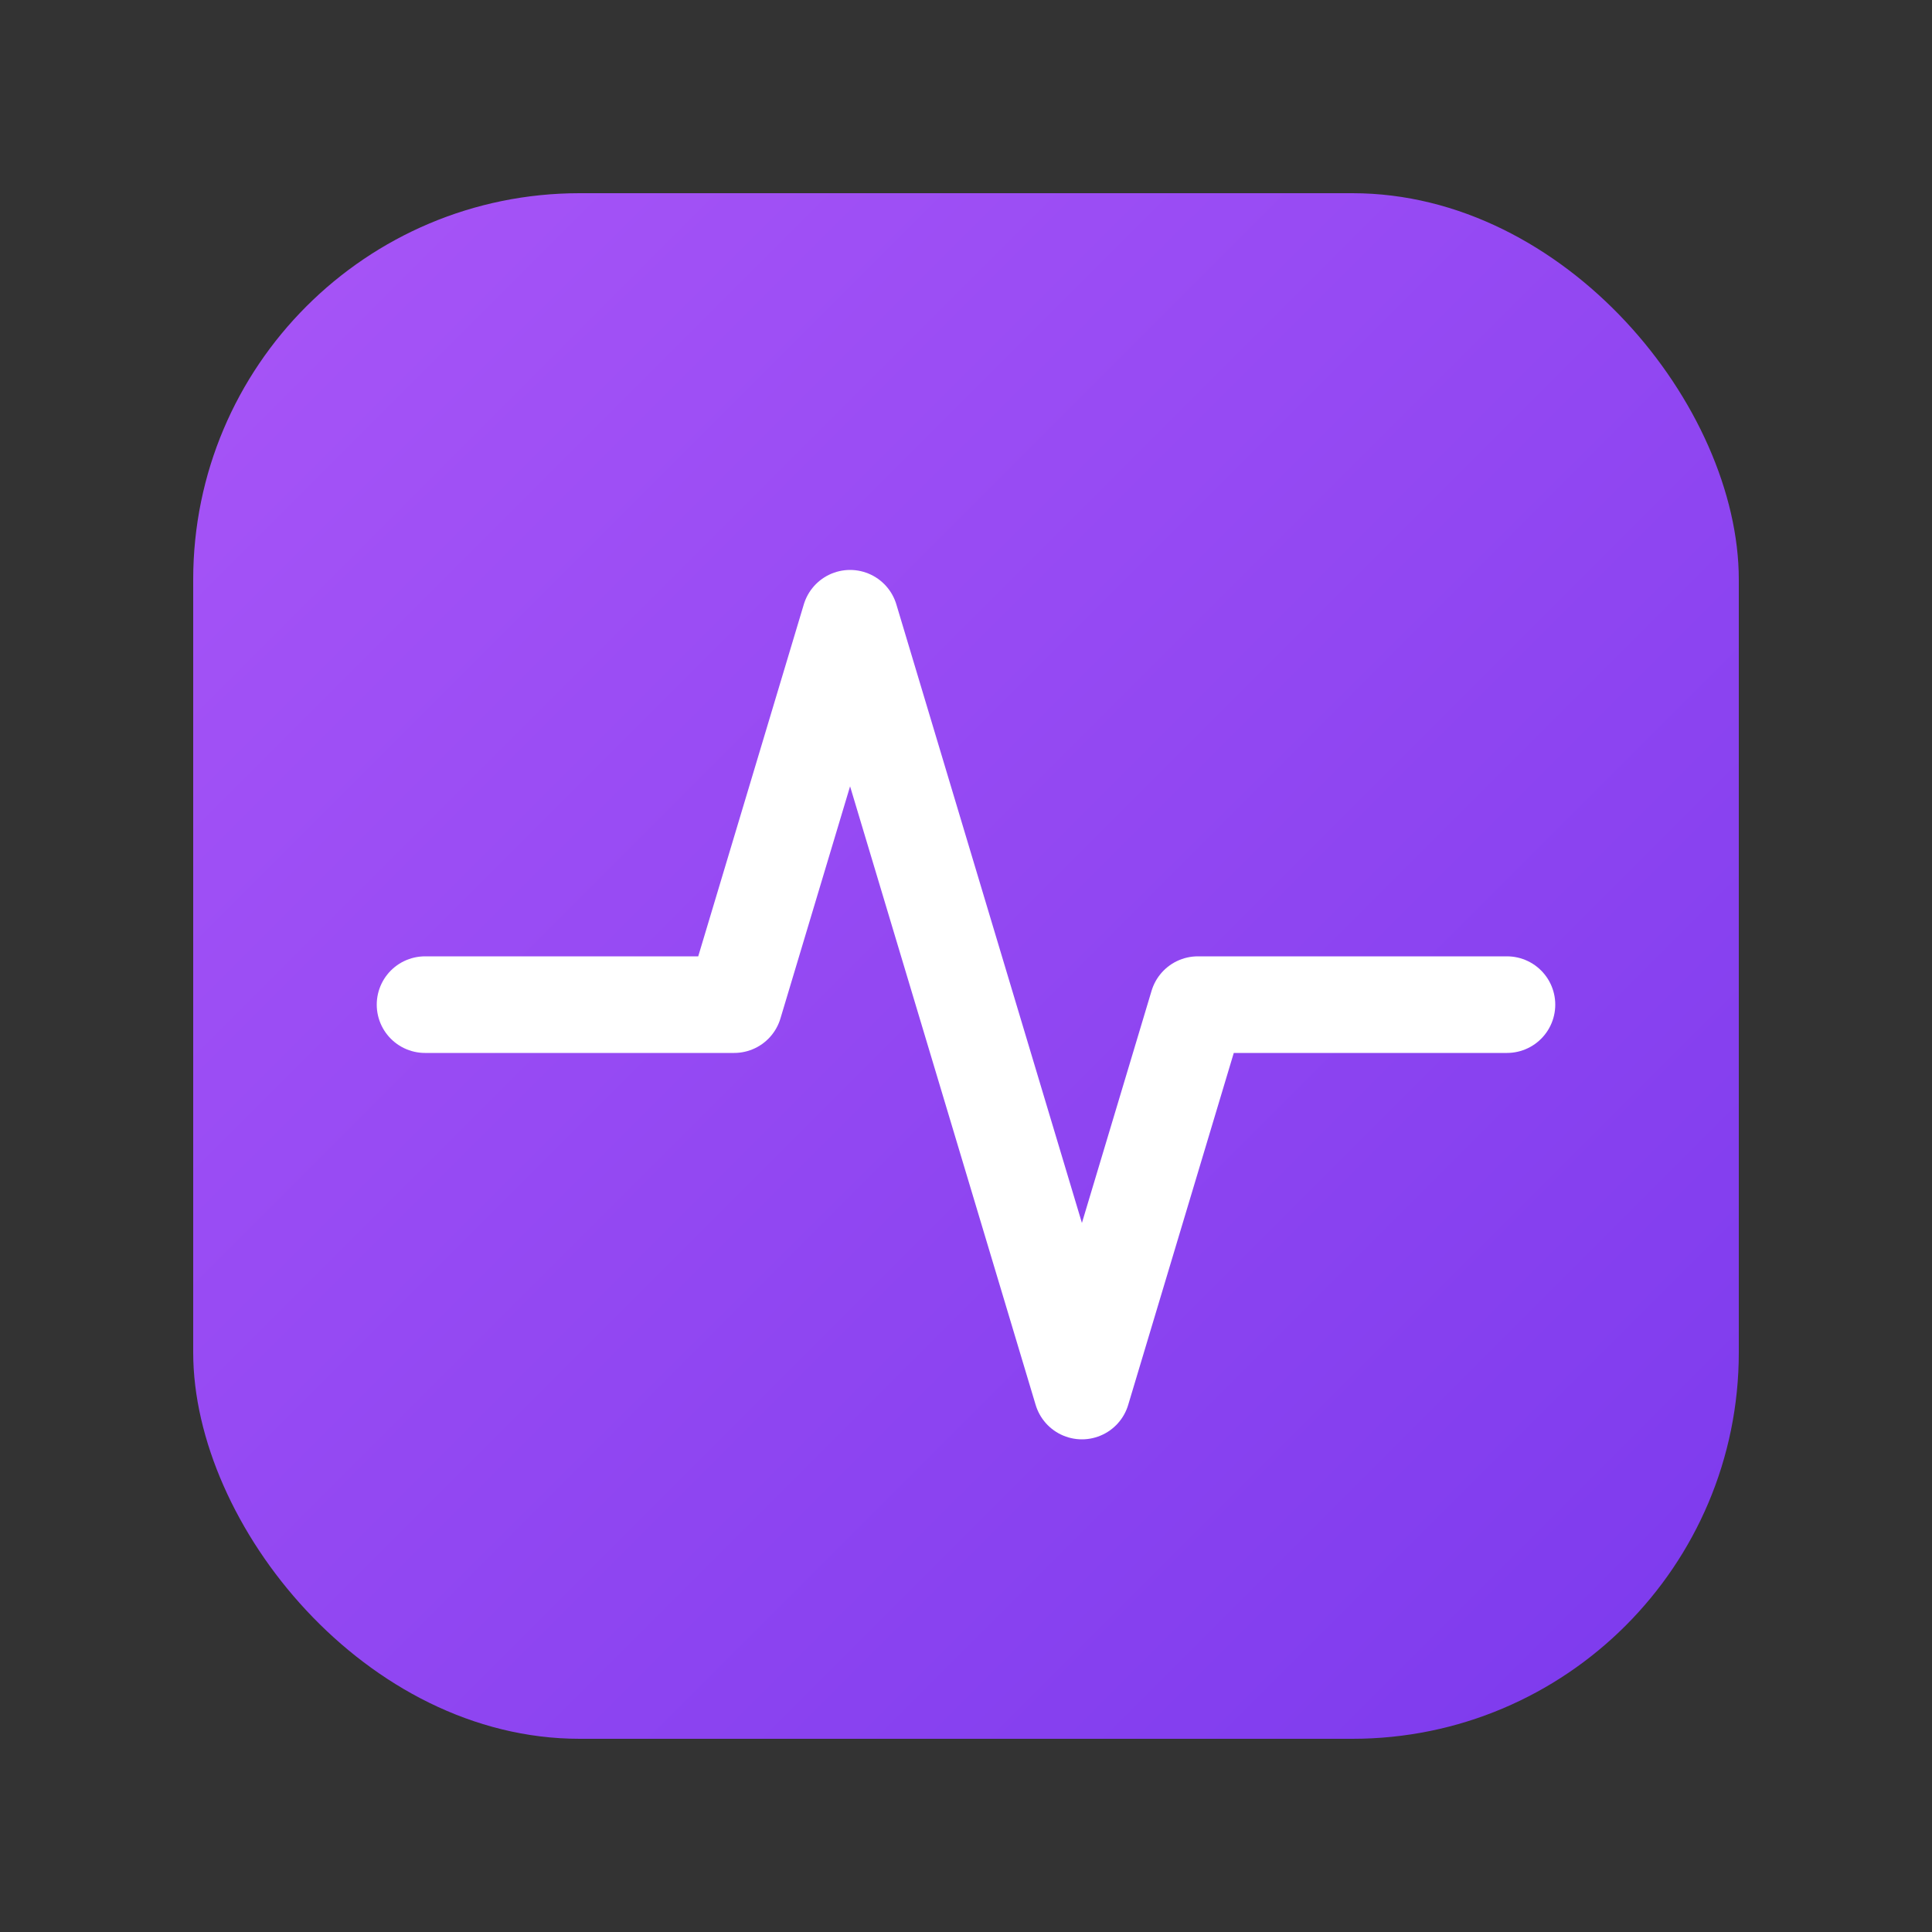 <svg xmlns="http://www.w3.org/2000/svg" viewBox="0 0 100 100" fill="none">
  <rect x="0" y="0" width="100" height="100" fill="#333333" stroke="none"/>
  <defs>
    <linearGradient id="logoGradient" x1="0%" y1="0%" x2="100%" y2="100%">
      <stop offset="0%" style="stop-color:#a855f7"/>
      <stop offset="100%" style="stop-color:#7c3aed"/>
    </linearGradient>
  </defs>
  <rect x="10" y="10" width="80" height="80" rx="20" fill="url(#logoGradient)"/>
  <path d="M22 52 L38 52 L44 32 L56 72 L62 52 L78 52" stroke="white" stroke-width="5" stroke-linecap="round" stroke-linejoin="round" fill="none"/>
</svg>
